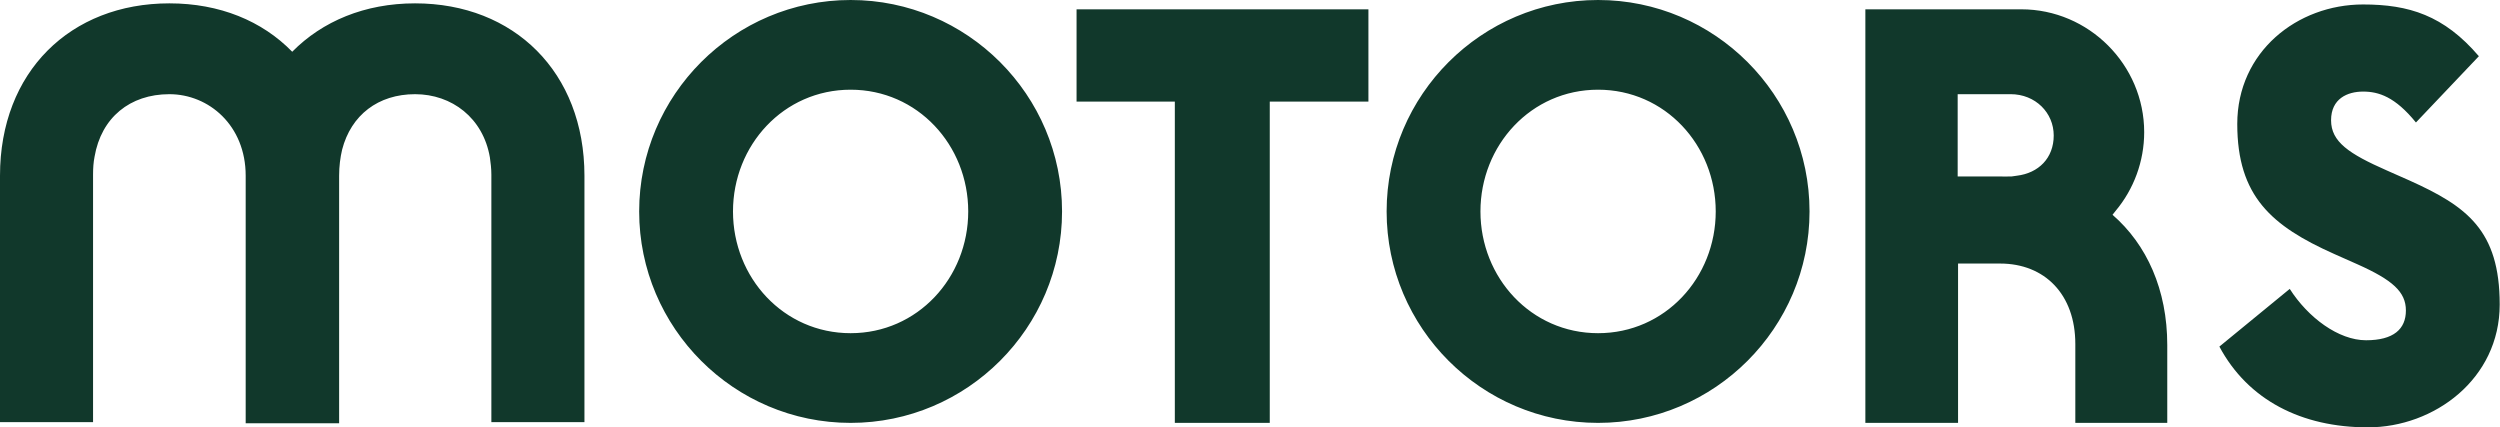 <svg width="117" height="20" viewBox="0 0 117 20" fill="none" xmlns="http://www.w3.org/2000/svg">
<path d="M110.593 0.209C112.735 0.209 114.373 0.715 116.011 2.631L113.066 5.732C112.091 4.531 111.324 4.286 110.593 4.286C109.861 4.286 109.094 4.617 109.094 5.628C109.094 6.638 109.93 7.196 111.707 7.979L112.771 8.45C115.436 9.652 116.986 10.767 116.986 14.251C116.986 17.735 113.919 20 110.818 20C107.718 20 105.209 18.728 103.867 16.22L107.16 13.52C108.014 14.861 109.442 15.924 110.731 15.924C112.02 15.924 112.596 15.401 112.596 14.53C112.596 13.659 111.969 13.102 110.331 12.37L109.233 11.882C106.307 10.575 104.704 9.181 104.704 5.802C104.704 2.422 107.509 0.209 110.593 0.209ZM19.425 0.157C24.059 0.157 27.351 3.38 27.352 8.223V19.756H22.996V8.171C22.996 7.892 22.962 7.613 22.927 7.369C22.613 5.523 21.149 4.408 19.425 4.408C17.7 4.408 16.429 5.384 16.011 7.004C15.924 7.37 15.871 7.787 15.871 8.223V19.809H11.498V8.223C11.498 5.871 9.773 4.408 7.927 4.408C6.08 4.408 4.738 5.506 4.425 7.335C4.373 7.596 4.355 7.875 4.355 8.171V19.756H0V8.223C0 3.362 3.293 0.157 7.927 0.157C10.279 0.157 12.265 0.976 13.676 2.422C15.087 0.993 17.073 0.157 19.425 0.157ZM39.809 0C45.261 4.38954e-05 49.704 4.443 49.704 9.896C49.704 15.348 45.261 19.791 39.809 19.791C34.356 19.791 29.913 15.348 29.913 9.896C29.913 4.443 34.356 0 39.809 0ZM64.042 4.756H59.425V19.791H54.982V4.756H50.383V0.436H64.042V4.756ZM74.79 0C80.243 0 84.686 4.443 84.686 9.896C84.686 15.348 80.243 19.791 74.79 19.791C69.337 19.791 64.894 15.348 64.894 9.896C64.894 4.443 69.337 0 74.79 0ZM94.599 0.436C97.752 0.436 100.348 3.031 100.348 6.185C100.348 7.556 99.858 8.852 99.022 9.855L98.866 10.052C100.469 11.445 101.428 13.554 101.428 16.149V19.791H97.125V16.098C97.125 13.781 95.696 12.334 93.606 12.334H91.637V19.791H87.299V0.436H94.599ZM39.809 4.198C36.673 4.198 34.304 6.794 34.304 9.896C34.304 12.997 36.673 15.593 39.809 15.593C42.944 15.593 45.313 12.996 45.313 9.896C45.313 6.794 42.944 4.198 39.809 4.198ZM74.79 4.198C71.654 4.198 69.285 6.795 69.285 9.896C69.285 12.996 71.654 15.593 74.79 15.593C77.926 15.593 80.296 12.997 80.296 9.896C80.296 6.794 77.926 4.198 74.79 4.198ZM91.619 8.258H93.536C93.732 8.258 93.928 8.268 94.145 8.258L94.39 8.223C95.4 8.101 96.114 7.403 96.114 6.341C96.114 5.278 95.26 4.407 94.093 4.407H91.619V8.258Z" fill="#11382B"/>
</svg>
